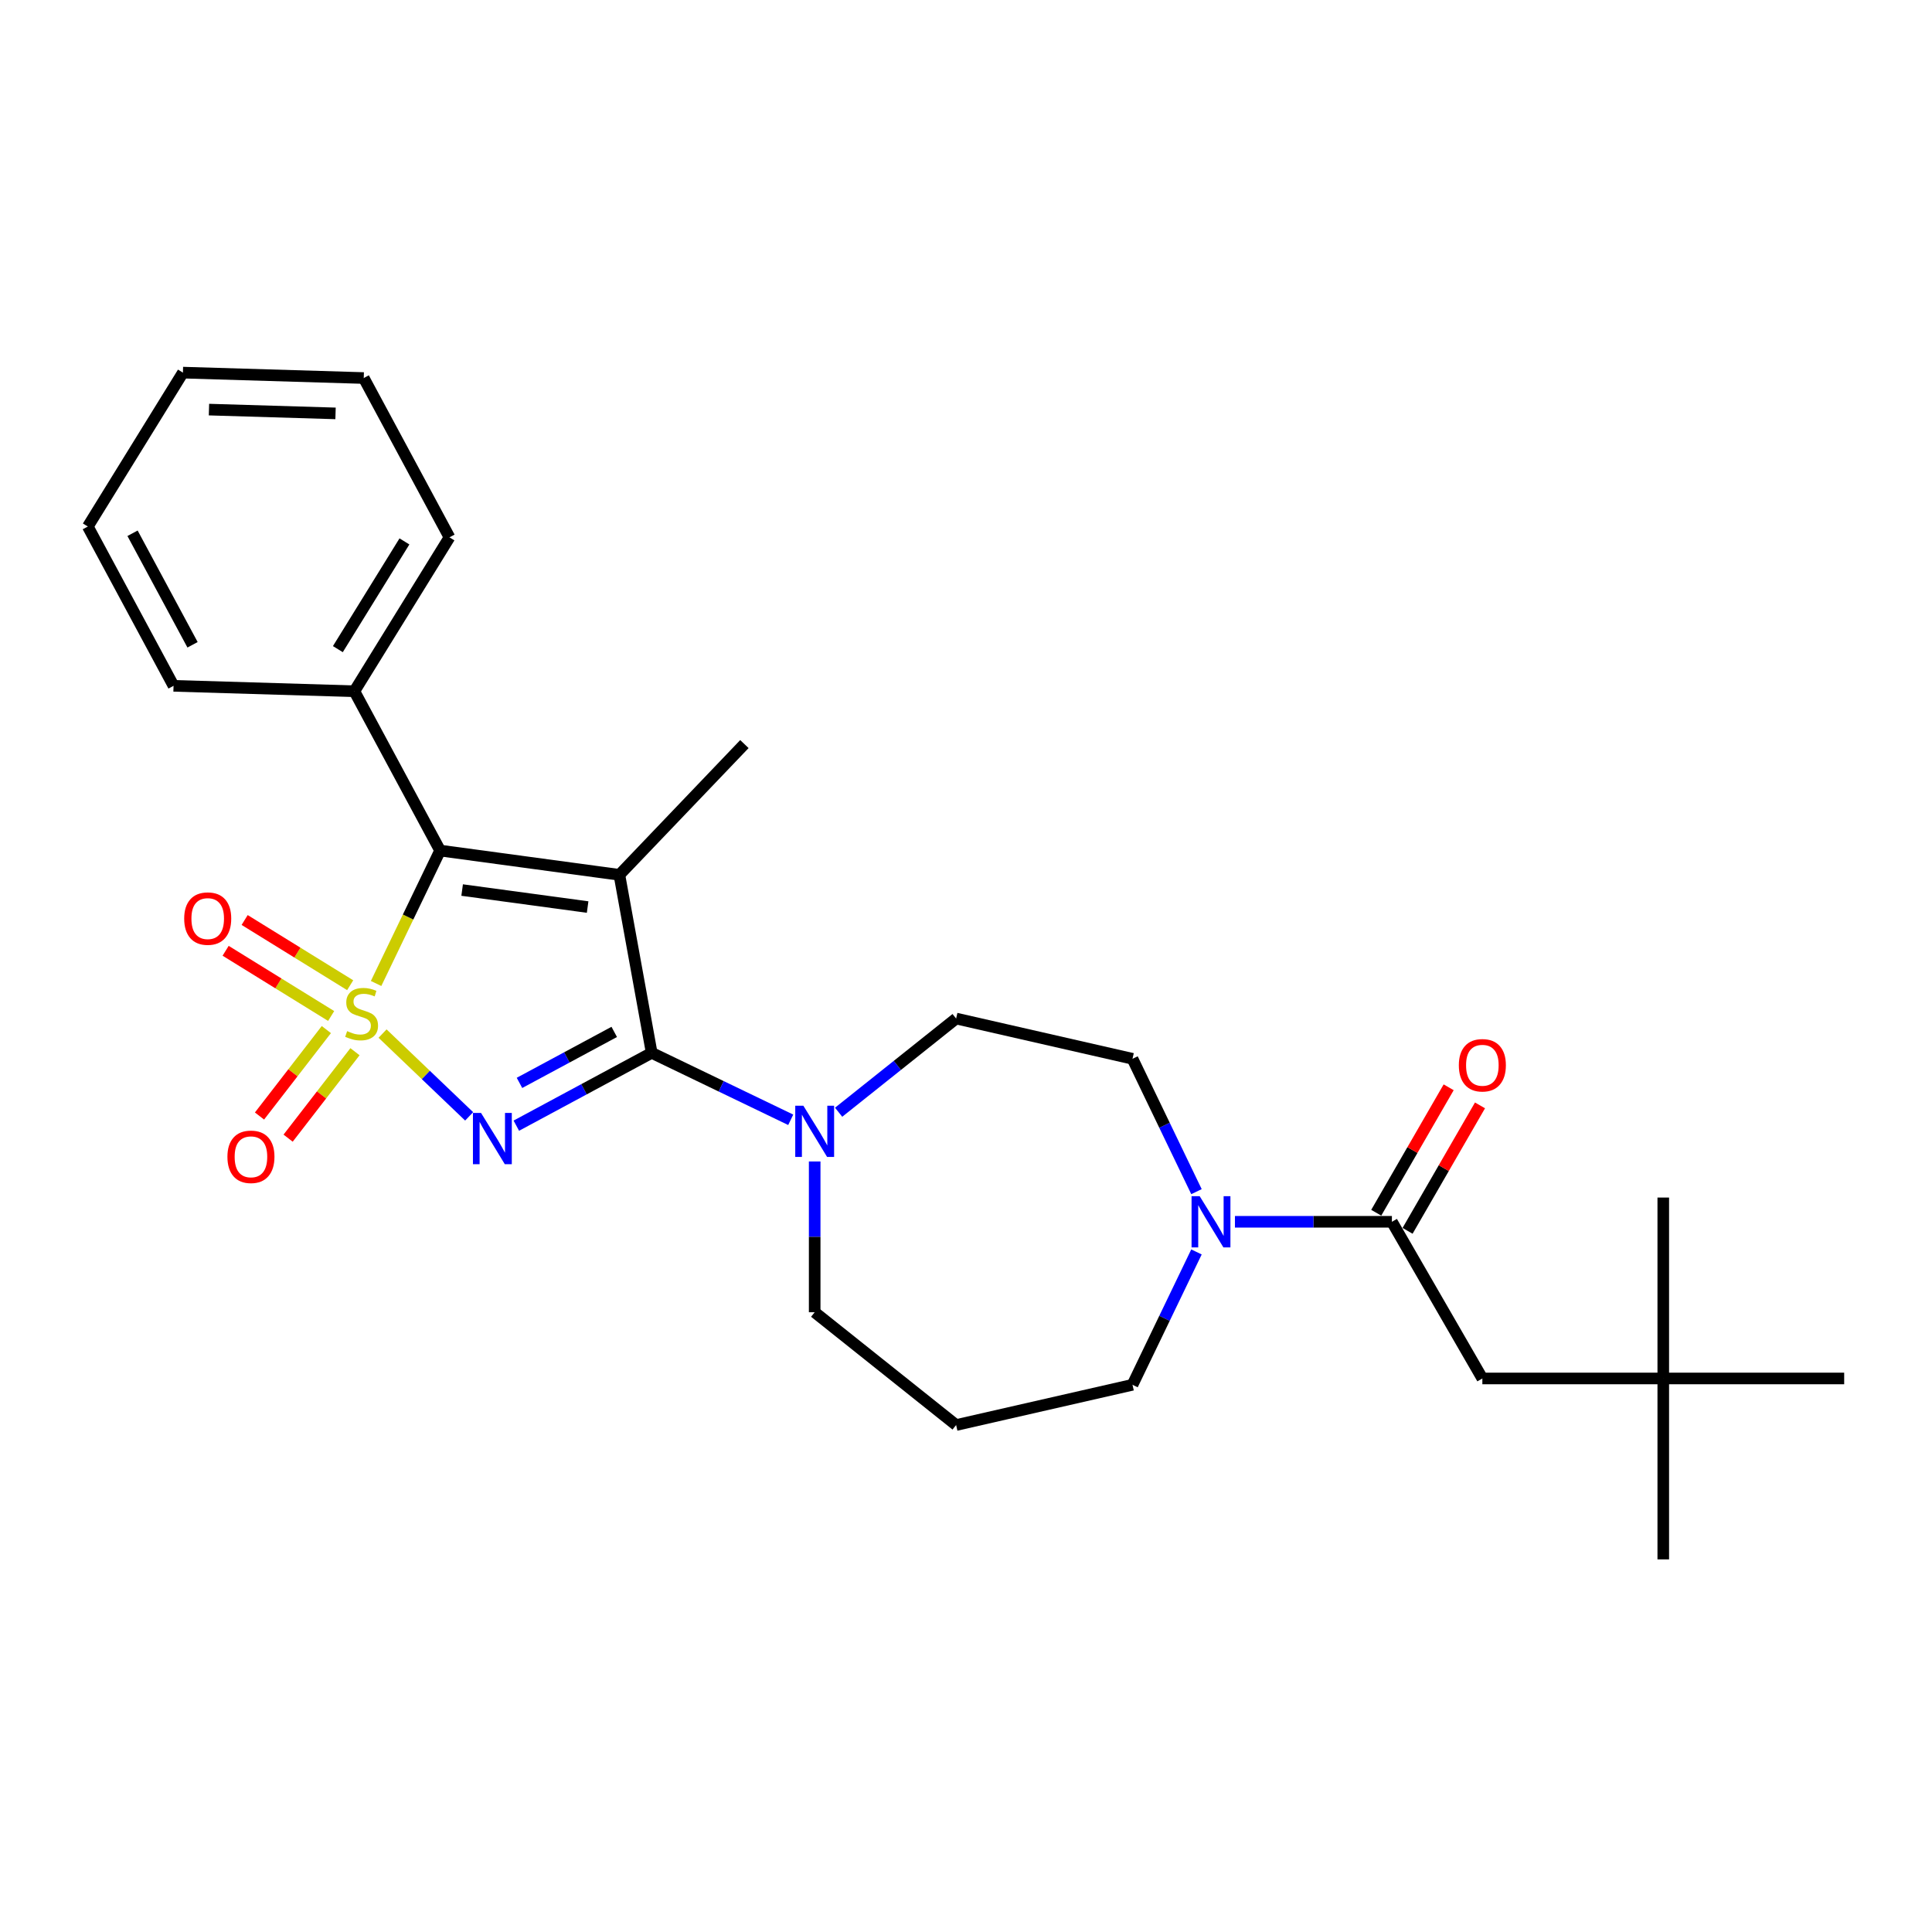 <?xml version='1.0' encoding='iso-8859-1'?>
<svg version='1.1' baseProfile='full'
              xmlns='http://www.w3.org/2000/svg'
                      xmlns:rdkit='http://www.rdkit.org/xml'
                      xmlns:xlink='http://www.w3.org/1999/xlink'
                  xml:space='preserve'
width='1000px' height='1000px' viewBox='0 0 1000 1000'>
<!-- END OF HEADER -->
<rect style='opacity:1.0;fill:#FFFFFF;stroke:none' width='1000' height='1000' x='0' y='0'> </rect>
<path class='bond-0' d='M 198.013,534.978 L 220.421,556.403' style='fill:none;fill-rule:evenodd;stroke:#CCCC00;stroke-width:6px;stroke-linecap:butt;stroke-linejoin:miter;stroke-opacity:1' />
<path class='bond-0' d='M 220.421,556.403 L 242.829,577.827' style='fill:none;fill-rule:evenodd;stroke:#0000FF;stroke-width:6px;stroke-linecap:butt;stroke-linejoin:miter;stroke-opacity:1' />
<path class='bond-3' d='M 194.664,509.048 L 211.231,474.646' style='fill:none;fill-rule:evenodd;stroke:#CCCC00;stroke-width:6px;stroke-linecap:butt;stroke-linejoin:miter;stroke-opacity:1' />
<path class='bond-3' d='M 211.231,474.646 L 227.798,440.245' style='fill:none;fill-rule:evenodd;stroke:#000000;stroke-width:6px;stroke-linecap:butt;stroke-linejoin:miter;stroke-opacity:1' />
<path class='bond-7' d='M 168.918,532.905 L 151.617,555.278' style='fill:none;fill-rule:evenodd;stroke:#CCCC00;stroke-width:6px;stroke-linecap:butt;stroke-linejoin:miter;stroke-opacity:1' />
<path class='bond-7' d='M 151.617,555.278 L 134.317,577.651' style='fill:none;fill-rule:evenodd;stroke:#FF0000;stroke-width:6px;stroke-linecap:butt;stroke-linejoin:miter;stroke-opacity:1' />
<path class='bond-7' d='M 183.733,544.362 L 166.433,566.735' style='fill:none;fill-rule:evenodd;stroke:#CCCC00;stroke-width:6px;stroke-linecap:butt;stroke-linejoin:miter;stroke-opacity:1' />
<path class='bond-7' d='M 166.433,566.735 L 149.132,589.108' style='fill:none;fill-rule:evenodd;stroke:#FF0000;stroke-width:6px;stroke-linecap:butt;stroke-linejoin:miter;stroke-opacity:1' />
<path class='bond-8' d='M 181.248,509.944 L 153.939,493.068' style='fill:none;fill-rule:evenodd;stroke:#CCCC00;stroke-width:6px;stroke-linecap:butt;stroke-linejoin:miter;stroke-opacity:1' />
<path class='bond-8' d='M 153.939,493.068 L 126.63,476.193' style='fill:none;fill-rule:evenodd;stroke:#FF0000;stroke-width:6px;stroke-linecap:butt;stroke-linejoin:miter;stroke-opacity:1' />
<path class='bond-8' d='M 171.403,525.876 L 144.094,509' style='fill:none;fill-rule:evenodd;stroke:#CCCC00;stroke-width:6px;stroke-linecap:butt;stroke-linejoin:miter;stroke-opacity:1' />
<path class='bond-8' d='M 144.094,509 L 116.785,492.124' style='fill:none;fill-rule:evenodd;stroke:#FF0000;stroke-width:6px;stroke-linecap:butt;stroke-linejoin:miter;stroke-opacity:1' />
<path class='bond-1' d='M 267.249,582.65 L 302.28,563.799' style='fill:none;fill-rule:evenodd;stroke:#0000FF;stroke-width:6px;stroke-linecap:butt;stroke-linejoin:miter;stroke-opacity:1' />
<path class='bond-1' d='M 302.28,563.799 L 337.31,544.949' style='fill:none;fill-rule:evenodd;stroke:#000000;stroke-width:6px;stroke-linecap:butt;stroke-linejoin:miter;stroke-opacity:1' />
<path class='bond-1' d='M 268.884,560.503 L 293.405,547.308' style='fill:none;fill-rule:evenodd;stroke:#0000FF;stroke-width:6px;stroke-linecap:butt;stroke-linejoin:miter;stroke-opacity:1' />
<path class='bond-1' d='M 293.405,547.308 L 317.926,534.112' style='fill:none;fill-rule:evenodd;stroke:#000000;stroke-width:6px;stroke-linecap:butt;stroke-linejoin:miter;stroke-opacity:1' />
<path class='bond-4' d='M 337.31,544.949 L 373.294,562.278' style='fill:none;fill-rule:evenodd;stroke:#000000;stroke-width:6px;stroke-linecap:butt;stroke-linejoin:miter;stroke-opacity:1' />
<path class='bond-4' d='M 373.294,562.278 L 409.278,579.607' style='fill:none;fill-rule:evenodd;stroke:#0000FF;stroke-width:6px;stroke-linecap:butt;stroke-linejoin:miter;stroke-opacity:1' />
<path class='bond-27' d='M 337.31,544.949 L 320.59,452.814' style='fill:none;fill-rule:evenodd;stroke:#000000;stroke-width:6px;stroke-linecap:butt;stroke-linejoin:miter;stroke-opacity:1' />
<path class='bond-2' d='M 320.59,452.814 L 227.798,440.245' style='fill:none;fill-rule:evenodd;stroke:#000000;stroke-width:6px;stroke-linecap:butt;stroke-linejoin:miter;stroke-opacity:1' />
<path class='bond-2' d='M 304.157,469.487 L 239.203,460.688' style='fill:none;fill-rule:evenodd;stroke:#000000;stroke-width:6px;stroke-linecap:butt;stroke-linejoin:miter;stroke-opacity:1' />
<path class='bond-15' d='M 320.59,452.814 L 385.301,385.132' style='fill:none;fill-rule:evenodd;stroke:#000000;stroke-width:6px;stroke-linecap:butt;stroke-linejoin:miter;stroke-opacity:1' />
<path class='bond-10' d='M 227.798,440.245 L 183.425,357.786' style='fill:none;fill-rule:evenodd;stroke:#000000;stroke-width:6px;stroke-linecap:butt;stroke-linejoin:miter;stroke-opacity:1' />
<path class='bond-11' d='M 434.074,575.691 L 464.48,551.442' style='fill:none;fill-rule:evenodd;stroke:#0000FF;stroke-width:6px;stroke-linecap:butt;stroke-linejoin:miter;stroke-opacity:1' />
<path class='bond-11' d='M 464.48,551.442 L 494.887,527.194' style='fill:none;fill-rule:evenodd;stroke:#000000;stroke-width:6px;stroke-linecap:butt;stroke-linejoin:miter;stroke-opacity:1' />
<path class='bond-17' d='M 421.676,601.178 L 421.676,640.197' style='fill:none;fill-rule:evenodd;stroke:#0000FF;stroke-width:6px;stroke-linecap:butt;stroke-linejoin:miter;stroke-opacity:1' />
<path class='bond-17' d='M 421.676,640.197 L 421.676,679.217' style='fill:none;fill-rule:evenodd;stroke:#000000;stroke-width:6px;stroke-linecap:butt;stroke-linejoin:miter;stroke-opacity:1' />
<path class='bond-5' d='M 720.447,632.397 L 679.826,632.397' style='fill:none;fill-rule:evenodd;stroke:#000000;stroke-width:6px;stroke-linecap:butt;stroke-linejoin:miter;stroke-opacity:1' />
<path class='bond-5' d='M 679.826,632.397 L 639.205,632.397' style='fill:none;fill-rule:evenodd;stroke:#0000FF;stroke-width:6px;stroke-linecap:butt;stroke-linejoin:miter;stroke-opacity:1' />
<path class='bond-9' d='M 720.447,632.397 L 767.266,713.492' style='fill:none;fill-rule:evenodd;stroke:#000000;stroke-width:6px;stroke-linecap:butt;stroke-linejoin:miter;stroke-opacity:1' />
<path class='bond-13' d='M 728.556,637.079 L 747.3,604.613' style='fill:none;fill-rule:evenodd;stroke:#000000;stroke-width:6px;stroke-linecap:butt;stroke-linejoin:miter;stroke-opacity:1' />
<path class='bond-13' d='M 747.3,604.613 L 766.045,572.147' style='fill:none;fill-rule:evenodd;stroke:#FF0000;stroke-width:6px;stroke-linecap:butt;stroke-linejoin:miter;stroke-opacity:1' />
<path class='bond-13' d='M 712.337,627.715 L 731.081,595.249' style='fill:none;fill-rule:evenodd;stroke:#000000;stroke-width:6px;stroke-linecap:butt;stroke-linejoin:miter;stroke-opacity:1' />
<path class='bond-13' d='M 731.081,595.249 L 749.826,562.783' style='fill:none;fill-rule:evenodd;stroke:#FF0000;stroke-width:6px;stroke-linecap:butt;stroke-linejoin:miter;stroke-opacity:1' />
<path class='bond-6' d='M 619.294,616.797 L 602.736,582.414' style='fill:none;fill-rule:evenodd;stroke:#0000FF;stroke-width:6px;stroke-linecap:butt;stroke-linejoin:miter;stroke-opacity:1' />
<path class='bond-6' d='M 602.736,582.414 L 586.178,548.031' style='fill:none;fill-rule:evenodd;stroke:#000000;stroke-width:6px;stroke-linecap:butt;stroke-linejoin:miter;stroke-opacity:1' />
<path class='bond-29' d='M 619.294,647.998 L 602.736,682.381' style='fill:none;fill-rule:evenodd;stroke:#0000FF;stroke-width:6px;stroke-linecap:butt;stroke-linejoin:miter;stroke-opacity:1' />
<path class='bond-29' d='M 602.736,682.381 L 586.178,716.764' style='fill:none;fill-rule:evenodd;stroke:#000000;stroke-width:6px;stroke-linecap:butt;stroke-linejoin:miter;stroke-opacity:1' />
<path class='bond-14' d='M 767.266,713.492 L 860.906,713.492' style='fill:none;fill-rule:evenodd;stroke:#000000;stroke-width:6px;stroke-linecap:butt;stroke-linejoin:miter;stroke-opacity:1' />
<path class='bond-19' d='M 183.425,357.786 L 232.65,278.129' style='fill:none;fill-rule:evenodd;stroke:#000000;stroke-width:6px;stroke-linecap:butt;stroke-linejoin:miter;stroke-opacity:1' />
<path class='bond-19' d='M 174.877,335.992 L 209.335,280.232' style='fill:none;fill-rule:evenodd;stroke:#000000;stroke-width:6px;stroke-linecap:butt;stroke-linejoin:miter;stroke-opacity:1' />
<path class='bond-20' d='M 183.425,357.786 L 89.827,354.985' style='fill:none;fill-rule:evenodd;stroke:#000000;stroke-width:6px;stroke-linecap:butt;stroke-linejoin:miter;stroke-opacity:1' />
<path class='bond-12' d='M 494.887,527.194 L 586.178,548.031' style='fill:none;fill-rule:evenodd;stroke:#000000;stroke-width:6px;stroke-linecap:butt;stroke-linejoin:miter;stroke-opacity:1' />
<path class='bond-21' d='M 860.906,713.492 L 860.906,807.131' style='fill:none;fill-rule:evenodd;stroke:#000000;stroke-width:6px;stroke-linecap:butt;stroke-linejoin:miter;stroke-opacity:1' />
<path class='bond-22' d='M 860.906,713.492 L 860.906,619.852' style='fill:none;fill-rule:evenodd;stroke:#000000;stroke-width:6px;stroke-linecap:butt;stroke-linejoin:miter;stroke-opacity:1' />
<path class='bond-23' d='M 860.906,713.492 L 954.545,713.492' style='fill:none;fill-rule:evenodd;stroke:#000000;stroke-width:6px;stroke-linecap:butt;stroke-linejoin:miter;stroke-opacity:1' />
<path class='bond-16' d='M 494.887,737.6 L 421.676,679.217' style='fill:none;fill-rule:evenodd;stroke:#000000;stroke-width:6px;stroke-linecap:butt;stroke-linejoin:miter;stroke-opacity:1' />
<path class='bond-18' d='M 494.887,737.6 L 586.178,716.764' style='fill:none;fill-rule:evenodd;stroke:#000000;stroke-width:6px;stroke-linecap:butt;stroke-linejoin:miter;stroke-opacity:1' />
<path class='bond-25' d='M 232.65,278.129 L 188.277,195.67' style='fill:none;fill-rule:evenodd;stroke:#000000;stroke-width:6px;stroke-linecap:butt;stroke-linejoin:miter;stroke-opacity:1' />
<path class='bond-24' d='M 89.827,354.985 L 45.455,272.526' style='fill:none;fill-rule:evenodd;stroke:#000000;stroke-width:6px;stroke-linecap:butt;stroke-linejoin:miter;stroke-opacity:1' />
<path class='bond-24' d='M 99.663,333.741 L 68.602,276.02' style='fill:none;fill-rule:evenodd;stroke:#000000;stroke-width:6px;stroke-linecap:butt;stroke-linejoin:miter;stroke-opacity:1' />
<path class='bond-26' d='M 45.455,272.526 L 94.679,192.869' style='fill:none;fill-rule:evenodd;stroke:#000000;stroke-width:6px;stroke-linecap:butt;stroke-linejoin:miter;stroke-opacity:1' />
<path class='bond-28' d='M 188.277,195.67 L 94.679,192.869' style='fill:none;fill-rule:evenodd;stroke:#000000;stroke-width:6px;stroke-linecap:butt;stroke-linejoin:miter;stroke-opacity:1' />
<path class='bond-28' d='M 173.677,213.97 L 108.159,212.009' style='fill:none;fill-rule:evenodd;stroke:#000000;stroke-width:6px;stroke-linecap:butt;stroke-linejoin:miter;stroke-opacity:1' />
<path  class='atom-0' d='M 179.678 533.713
Q 179.978 533.825, 181.214 534.349
Q 182.45 534.874, 183.798 535.211
Q 185.184 535.511, 186.532 535.511
Q 189.042 535.511, 190.503 534.312
Q 191.964 533.076, 191.964 530.941
Q 191.964 529.48, 191.214 528.581
Q 190.503 527.682, 189.379 527.195
Q 188.255 526.708, 186.383 526.147
Q 184.023 525.435, 182.6 524.761
Q 181.214 524.087, 180.202 522.663
Q 179.229 521.24, 179.229 518.843
Q 179.229 515.509, 181.476 513.449
Q 183.761 511.389, 188.255 511.389
Q 191.327 511.389, 194.81 512.85
L 193.949 515.734
Q 190.765 514.423, 188.368 514.423
Q 185.783 514.423, 184.36 515.509
Q 182.937 516.558, 182.974 518.393
Q 182.974 519.817, 183.686 520.678
Q 184.435 521.54, 185.484 522.026
Q 186.57 522.513, 188.368 523.075
Q 190.765 523.824, 192.188 524.573
Q 193.612 525.323, 194.623 526.858
Q 195.672 528.357, 195.672 530.941
Q 195.672 534.612, 193.2 536.597
Q 190.765 538.544, 186.682 538.544
Q 184.323 538.544, 182.525 538.02
Q 180.764 537.533, 178.667 536.672
L 179.678 533.713
' fill='#CCCC00'/>
<path  class='atom-1' d='M 248.99 576.062
L 257.679 590.108
Q 258.541 591.494, 259.927 594.004
Q 261.312 596.513, 261.387 596.663
L 261.387 576.062
L 264.908 576.062
L 264.908 602.581
L 261.275 602.581
L 251.949 587.224
Q 250.862 585.426, 249.701 583.366
Q 248.578 581.306, 248.24 580.669
L 248.24 602.581
L 244.794 602.581
L 244.794 576.062
L 248.99 576.062
' fill='#0000FF'/>
<path  class='atom-5' d='M 415.814 572.318
L 424.504 586.364
Q 425.366 587.75, 426.752 590.26
Q 428.137 592.769, 428.212 592.919
L 428.212 572.318
L 431.733 572.318
L 431.733 598.837
L 428.1 598.837
L 418.773 583.48
Q 417.687 581.682, 416.526 579.622
Q 415.402 577.562, 415.065 576.925
L 415.065 598.837
L 411.619 598.837
L 411.619 572.318
L 415.814 572.318
' fill='#0000FF'/>
<path  class='atom-7' d='M 620.945 619.138
L 629.635 633.184
Q 630.496 634.57, 631.882 637.079
Q 633.268 639.589, 633.343 639.739
L 633.343 619.138
L 636.864 619.138
L 636.864 645.657
L 633.231 645.657
L 623.904 630.3
Q 622.818 628.502, 621.657 626.442
Q 620.533 624.382, 620.196 623.745
L 620.196 645.657
L 616.75 645.657
L 616.75 619.138
L 620.945 619.138
' fill='#0000FF'/>
<path  class='atom-8' d='M 117.714 598.761
Q 117.714 592.394, 120.861 588.836
Q 124.007 585.277, 129.888 585.277
Q 135.768 585.277, 138.914 588.836
Q 142.061 592.394, 142.061 598.761
Q 142.061 605.204, 138.877 608.874
Q 135.693 612.508, 129.888 612.508
Q 124.045 612.508, 120.861 608.874
Q 117.714 605.241, 117.714 598.761
M 129.888 609.511
Q 133.933 609.511, 136.105 606.814
Q 138.315 604.08, 138.315 598.761
Q 138.315 593.555, 136.105 590.933
Q 133.933 588.274, 129.888 588.274
Q 125.842 588.274, 123.632 590.896
Q 121.46 593.518, 121.46 598.761
Q 121.46 604.118, 123.632 606.814
Q 125.842 609.511, 129.888 609.511
' fill='#FF0000'/>
<path  class='atom-9' d='M 95.339 475.461
Q 95.339 469.094, 98.485 465.535
Q 101.631 461.977, 107.512 461.977
Q 113.392 461.977, 116.539 465.535
Q 119.685 469.094, 119.685 475.461
Q 119.685 481.903, 116.501 485.574
Q 113.318 489.207, 107.512 489.207
Q 101.669 489.207, 98.485 485.574
Q 95.339 481.941, 95.339 475.461
M 107.512 486.211
Q 111.557 486.211, 113.73 483.514
Q 115.939 480.78, 115.939 475.461
Q 115.939 470.255, 113.73 467.633
Q 111.557 464.973, 107.512 464.973
Q 103.467 464.973, 101.257 467.595
Q 99.084 470.217, 99.084 475.461
Q 99.084 480.817, 101.257 483.514
Q 103.467 486.211, 107.512 486.211
' fill='#FF0000'/>
<path  class='atom-14' d='M 755.093 551.378
Q 755.093 545.011, 758.24 541.452
Q 761.386 537.894, 767.266 537.894
Q 773.147 537.894, 776.293 541.452
Q 779.44 545.011, 779.44 551.378
Q 779.44 557.82, 776.256 561.491
Q 773.072 565.124, 767.266 565.124
Q 761.423 565.124, 758.24 561.491
Q 755.093 557.858, 755.093 551.378
M 767.266 562.128
Q 771.312 562.128, 773.484 559.431
Q 775.694 556.697, 775.694 551.378
Q 775.694 546.172, 773.484 543.55
Q 771.312 540.89, 767.266 540.89
Q 763.221 540.89, 761.011 543.512
Q 758.839 546.134, 758.839 551.378
Q 758.839 556.734, 761.011 559.431
Q 763.221 562.128, 767.266 562.128
' fill='#FF0000'/>
</svg>
